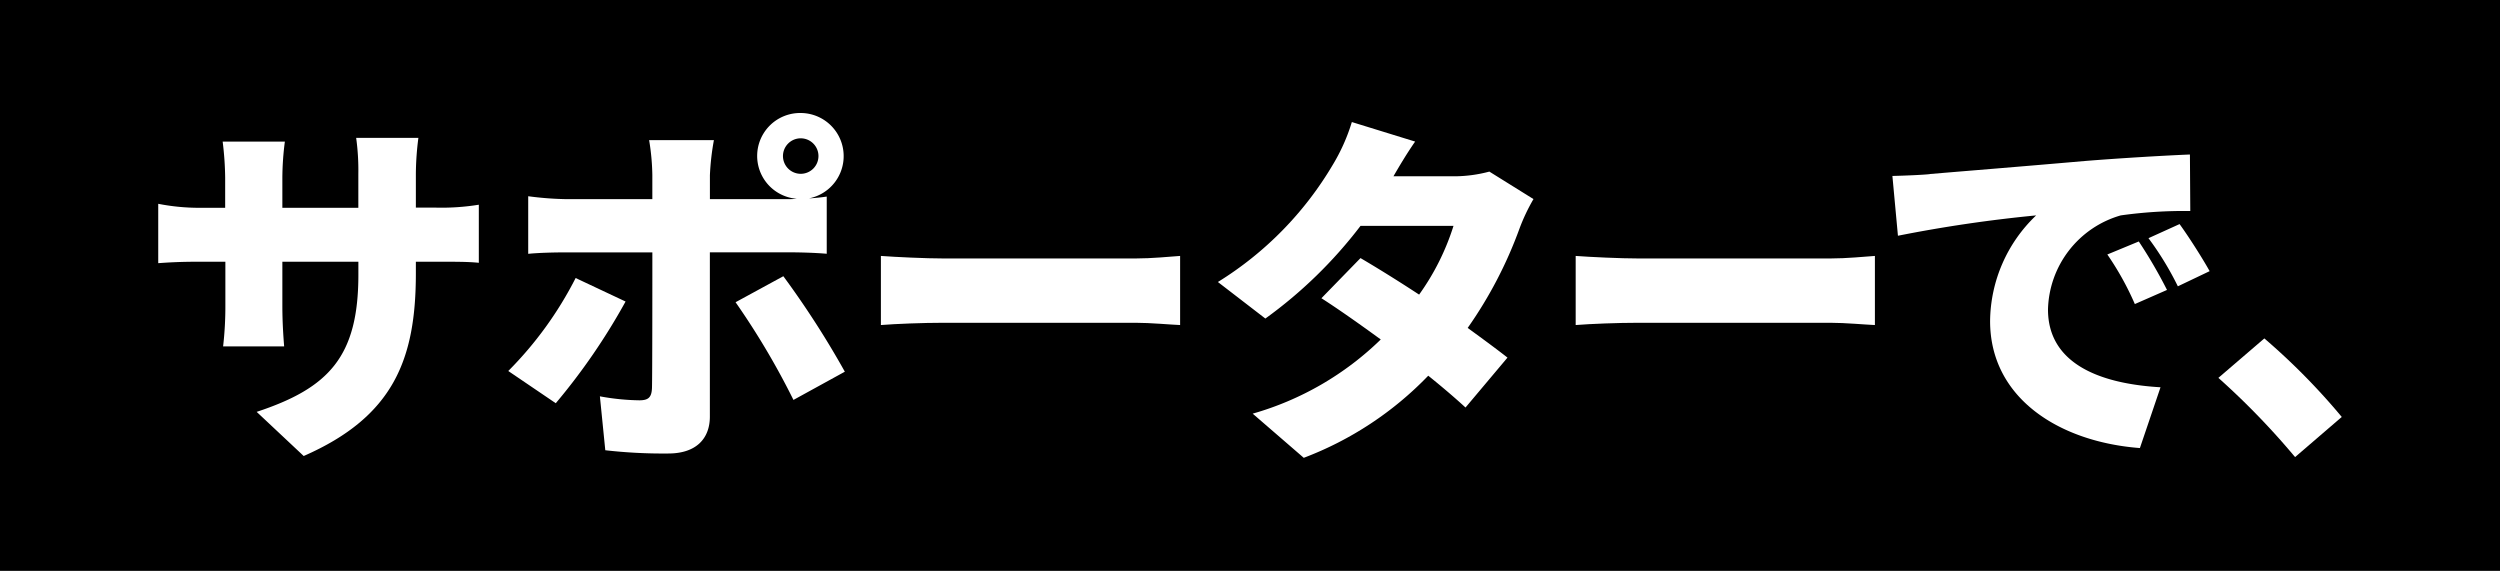 <svg xmlns="http://www.w3.org/2000/svg" width="110.595" height="25.253" viewBox="0 0 110.595 25.253">
  <g id="product_01_copy_sub" transform="translate(1358.616 -3683.001)">
    <rect id="長方形_245" data-name="長方形 245" width="110.595" height="25.253" transform="translate(-1358.616 3683.001)"/>
    <g id="グループ_482" data-name="グループ 482">
      <path id="パス_74" data-name="パス 74" d="M6.819,15.174,4.738,13.221c3.2-1.056,4.5-2.449,4.5-6.066V6.579H5.875V8.515c0,.784.048,1.409.079,1.809h-2.7a15.41,15.41,0,0,0,.1-1.809V6.579H2.193c-.864,0-1.345.032-1.809.064V4.017a9.385,9.385,0,0,0,1.809.177H3.345V2.865a13.937,13.937,0,0,0-.111-1.6H5.986a12.711,12.711,0,0,0-.111,1.617V4.194H9.236v-1.5A10.466,10.466,0,0,0,9.14,1.1h2.753a12.855,12.855,0,0,0-.112,1.585v1.5h.848a10.276,10.276,0,0,0,1.937-.128V6.627c-.448-.048-1.008-.048-1.921-.048h-.864v.512c0,3.793-.977,6.338-4.962,8.083" transform="translate(-1352 3688)" fill="#fff"/>
      <path id="パス_75" data-name="パス 75" d="M17.969,12.838l-2.1-1.425A16.3,16.3,0,0,0,18.849,7.3l2.209,1.04a27.906,27.906,0,0,1-3.089,4.5M28.805,0a1.907,1.907,0,0,1,.368,3.777c.288-.016.576-.048.784-.08V6.227c-.544-.048-1.248-.064-1.712-.064H24.787V13.43c0,.977-.608,1.633-1.84,1.633a22.544,22.544,0,0,1-2.786-.144l-.239-2.385a10.253,10.253,0,0,0,1.744.176c.4,0,.544-.128.56-.544.017-.449.017-5.283.017-6H18.4c-.48,0-1.185.016-1.649.064V3.682A14.3,14.3,0,0,0,18.4,3.81h3.842V2.738A10.254,10.254,0,0,0,22.1,1.2h2.866a11.182,11.182,0,0,0-.177,1.553V3.81h3.442a3.48,3.48,0,0,0,.4-.016A1.9,1.9,0,0,1,28.805,0m1.953,11.444-2.273,1.249a33.659,33.659,0,0,0-2.561-4.322L28.037,7.22a39.813,39.813,0,0,1,2.721,4.225M28.805,2.69a.785.785,0,1,0-.784-.785.786.786,0,0,0,.784.785" transform="translate(-1352 3688)" fill="#fff"/>
      <path id="パス_76" data-name="パス 76" d="M35.122,6.435h8.5c.72,0,1.5-.08,1.968-.112V9.38c-.416-.016-1.312-.1-1.968-.1h-8.5c-.912,0-2.113.047-2.769.1V6.323c.64.048,1.985.112,2.769.112" transform="translate(-1352 3688)" fill="#fff"/>
      <path id="パス_77" data-name="パス 77" d="M55.028,2.8h2.657a6.041,6.041,0,0,0,1.585-.208l1.952,1.216A8.438,8.438,0,0,0,60.6,5.122a18.75,18.75,0,0,1-2.289,4.386c.688.5,1.313.96,1.761,1.313l-1.857,2.208c-.416-.384-.992-.88-1.648-1.408a15.028,15.028,0,0,1-5.507,3.633L48.8,13.3a13.363,13.363,0,0,0,5.666-3.281c-.96-.7-1.9-1.361-2.625-1.825l1.729-1.776c.737.432,1.665,1.008,2.593,1.616a10.733,10.733,0,0,0,1.521-3.041H53.571a20,20,0,0,1-4.21,4.1l-2.1-1.617a15.163,15.163,0,0,0,5.074-5.17A8.353,8.353,0,0,0,53.187.4l2.8.864c-.352.5-.72,1.121-.96,1.537" transform="translate(-1352 3688)" fill="#fff"/>
      <path id="パス_78" data-name="パス 78" d="M65.858,6.435h8.5c.72,0,1.5-.08,1.968-.112V9.38c-.416-.016-1.312-.1-1.968-.1h-8.5c-.912,0-2.113.047-2.769.1V6.323c.64.048,1.985.112,2.769.112" transform="translate(-1352 3688)" fill="#fff"/>
      <path id="パス_79" data-name="パス 79" d="M78.753,2.7c1.505-.128,3.922-.32,6.851-.576,1.6-.128,3.489-.24,4.658-.288l.016,2.5A20.2,20.2,0,0,0,87.2,4.53a4.444,4.444,0,0,0-3.217,4.162c0,2.352,2.209,3.281,4.978,3.441l-.912,2.689c-3.57-.272-6.627-2.209-6.627-5.618A6.534,6.534,0,0,1,83.459,4.53a61.454,61.454,0,0,0-6.114.9L77.1,2.785c.641-.016,1.345-.048,1.649-.08m10.5,5.122-1.424.625a12.9,12.9,0,0,0-1.217-2.193L88,5.683a21.205,21.205,0,0,1,1.248,2.144m1.889-.832-1.409.672a13.457,13.457,0,0,0-1.3-2.129l1.376-.624c.417.576,1.009,1.505,1.329,2.081" transform="translate(-1352 3688)" fill="#fff"/>
      <path id="パス_80" data-name="パス 80" d="M91.521,11.717l2.033-1.745a29.034,29.034,0,0,1,3.425,3.474l-2.065,1.776a33.561,33.561,0,0,0-3.393-3.505" transform="translate(-1352 3688)" fill="#fff"/>
    </g>
  </g>
</svg>
